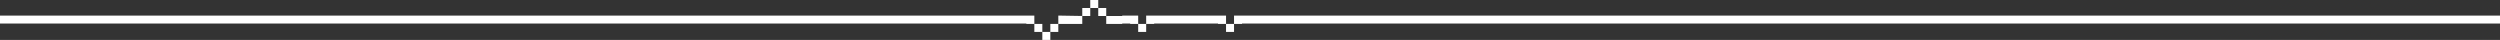 <?xml version="1.0" encoding="UTF-8" standalone="no"?>
<svg xmlns:xlink="http://www.w3.org/1999/xlink" height="5.0px" width="313.0px" xmlns="http://www.w3.org/2000/svg">
  <rect width="100%" height="100%" fill="#333333" stroke="none"/>
  <g transform="matrix(1.0, 0.0, 0.0, 1.0, -2.0, -93.0)">
    <path d="M315.0 95.95 L157.5 95.95 157.5 96.0 156.5 96.0 156.5 97.0 155.5 97.0 155.5 96.0 154.5 96.0 154.5 95.95 146.5 95.95 146.5 96.0 145.5 96.0 145.5 97.0 144.5 97.0 144.5 96.0 143.5 96.0 143.5 95.95 142.5 95.95 142.5 96.0 140.5 96.0 140.5 95.0 139.5 95.0 139.5 94.0 138.5 94.0 138.5 95.0 137.5 95.0 137.5 96.0 134.5 96.0 134.5 97.0 133.5 97.0 133.5 98.0 132.5 98.0 132.5 97.0 131.5 97.0 131.5 96.0 130.5 96.0 130.5 95.95 2.0 95.95 2.0 94.95 131.5 94.95 131.5 96.0 132.5 96.0 132.5 97.0 133.5 97.0 133.5 96.0 134.5 96.0 134.5 94.95 137.5 95.0 137.5 94.0 138.5 94.0 138.5 93.0 139.5 93.0 139.5 94.0 140.5 94.0 140.5 95.0 142.5 95.0 142.5 94.95 144.5 94.95 144.5 96.0 145.5 96.0 145.5 94.95 155.5 94.95 155.5 96.0 156.5 96.0 156.5 94.95 315.0 94.95 315.0 95.95" fill="#ffffff" fill-rule="evenodd" stroke="none"/>
  </g>
</svg>
